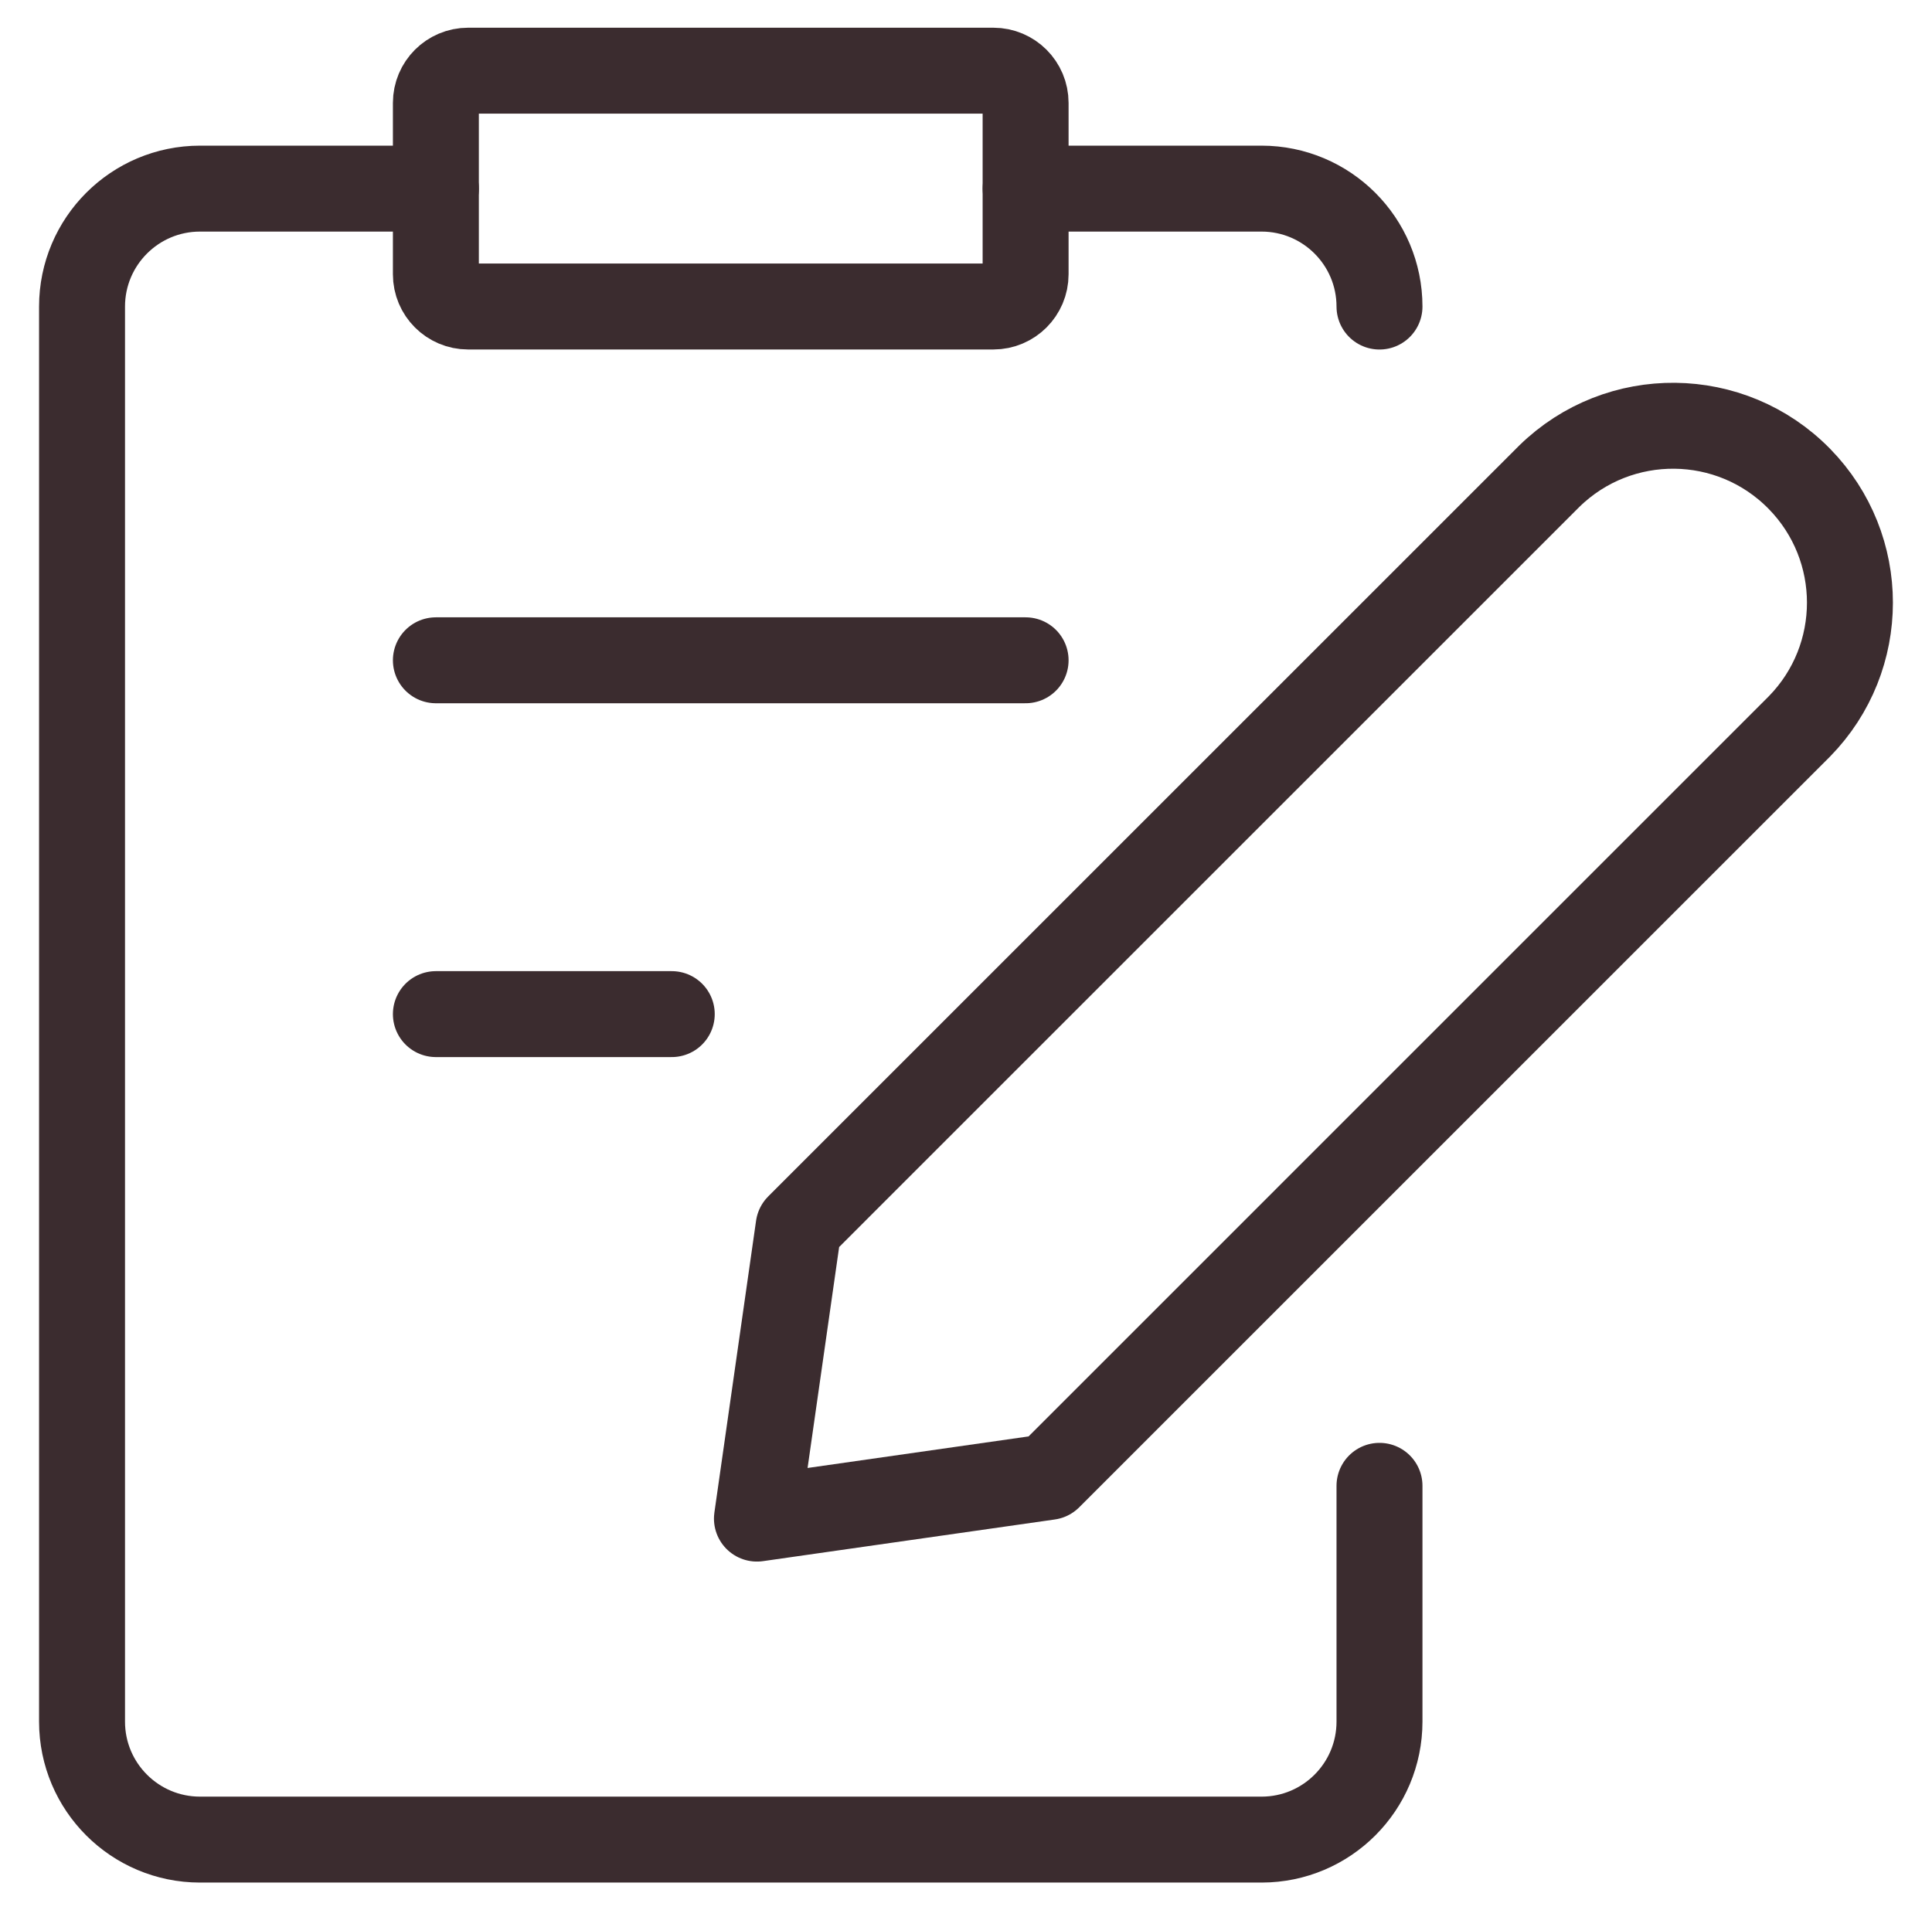 <?xml version="1.0" encoding="utf-8"?>
<!-- Generator: Adobe Illustrator 25.2.3, SVG Export Plug-In . SVG Version: 6.00 Build 0)  -->
<svg version="1.1" id="Vrstva_1" xmlns="http://www.w3.org/2000/svg" xmlns:xlink="http://www.w3.org/1999/xlink" x="0px" y="0px"
	 width="44.958px" height="44.461px" viewBox="0 0 44.958 44.461"
	 style="enable-background:new 0 0 44.958 44.461;" xml:space="preserve">
<style type="text/css">
	.st0{fill:none;stroke:#3B2C2F;stroke-width:2;stroke-linecap:round;stroke-linejoin:round;}
</style>
<g id="Group_438" transform="translate(0.25 0.251)">
	<path id="Path_262" class="st0" d="M24.156,34.124l-6.792,0.97l0.97-6.792l17.467-17.468
		c1.625-1.591,4.231-1.564,5.822,0.061c1.567,1.601,1.567,4.161,0,5.761L24.156,34.124z"/>
	<path id="Rectangle_1478" class="st0" d="M10.643,1.394h12.223c0.414,0,0.75,0.336,0.75,0.75v3.989
		c0,0.414-0.336,0.75-0.75,0.75h-12.223c-0.414,0-0.75-0.336-0.75-0.75v-3.989
		C9.893,1.73,10.229,1.394,10.643,1.394z"/>
	<path id="Path_263" class="st0" d="M23.617,4.139h5.489c1.516,0.001,2.744,1.229,2.745,2.745"/>
	<path id="Path_264" class="st0" d="M31.851,34.331v5.489c-0.001,1.515-1.227,2.743-2.742,2.745h-24.705
		c-1.516-0.001-2.744-1.229-2.745-2.745V6.884c0.001-1.516,1.229-2.744,2.745-2.745h5.489"/>
	<line id="Line_29" class="st0" x1="9.893" y1="15.117" x2="23.616" y2="15.117"/>
	<line id="Line_30" class="st0" x1="9.893" y1="23.352" x2="15.382" y2="23.352"/>
</g>
</svg>
